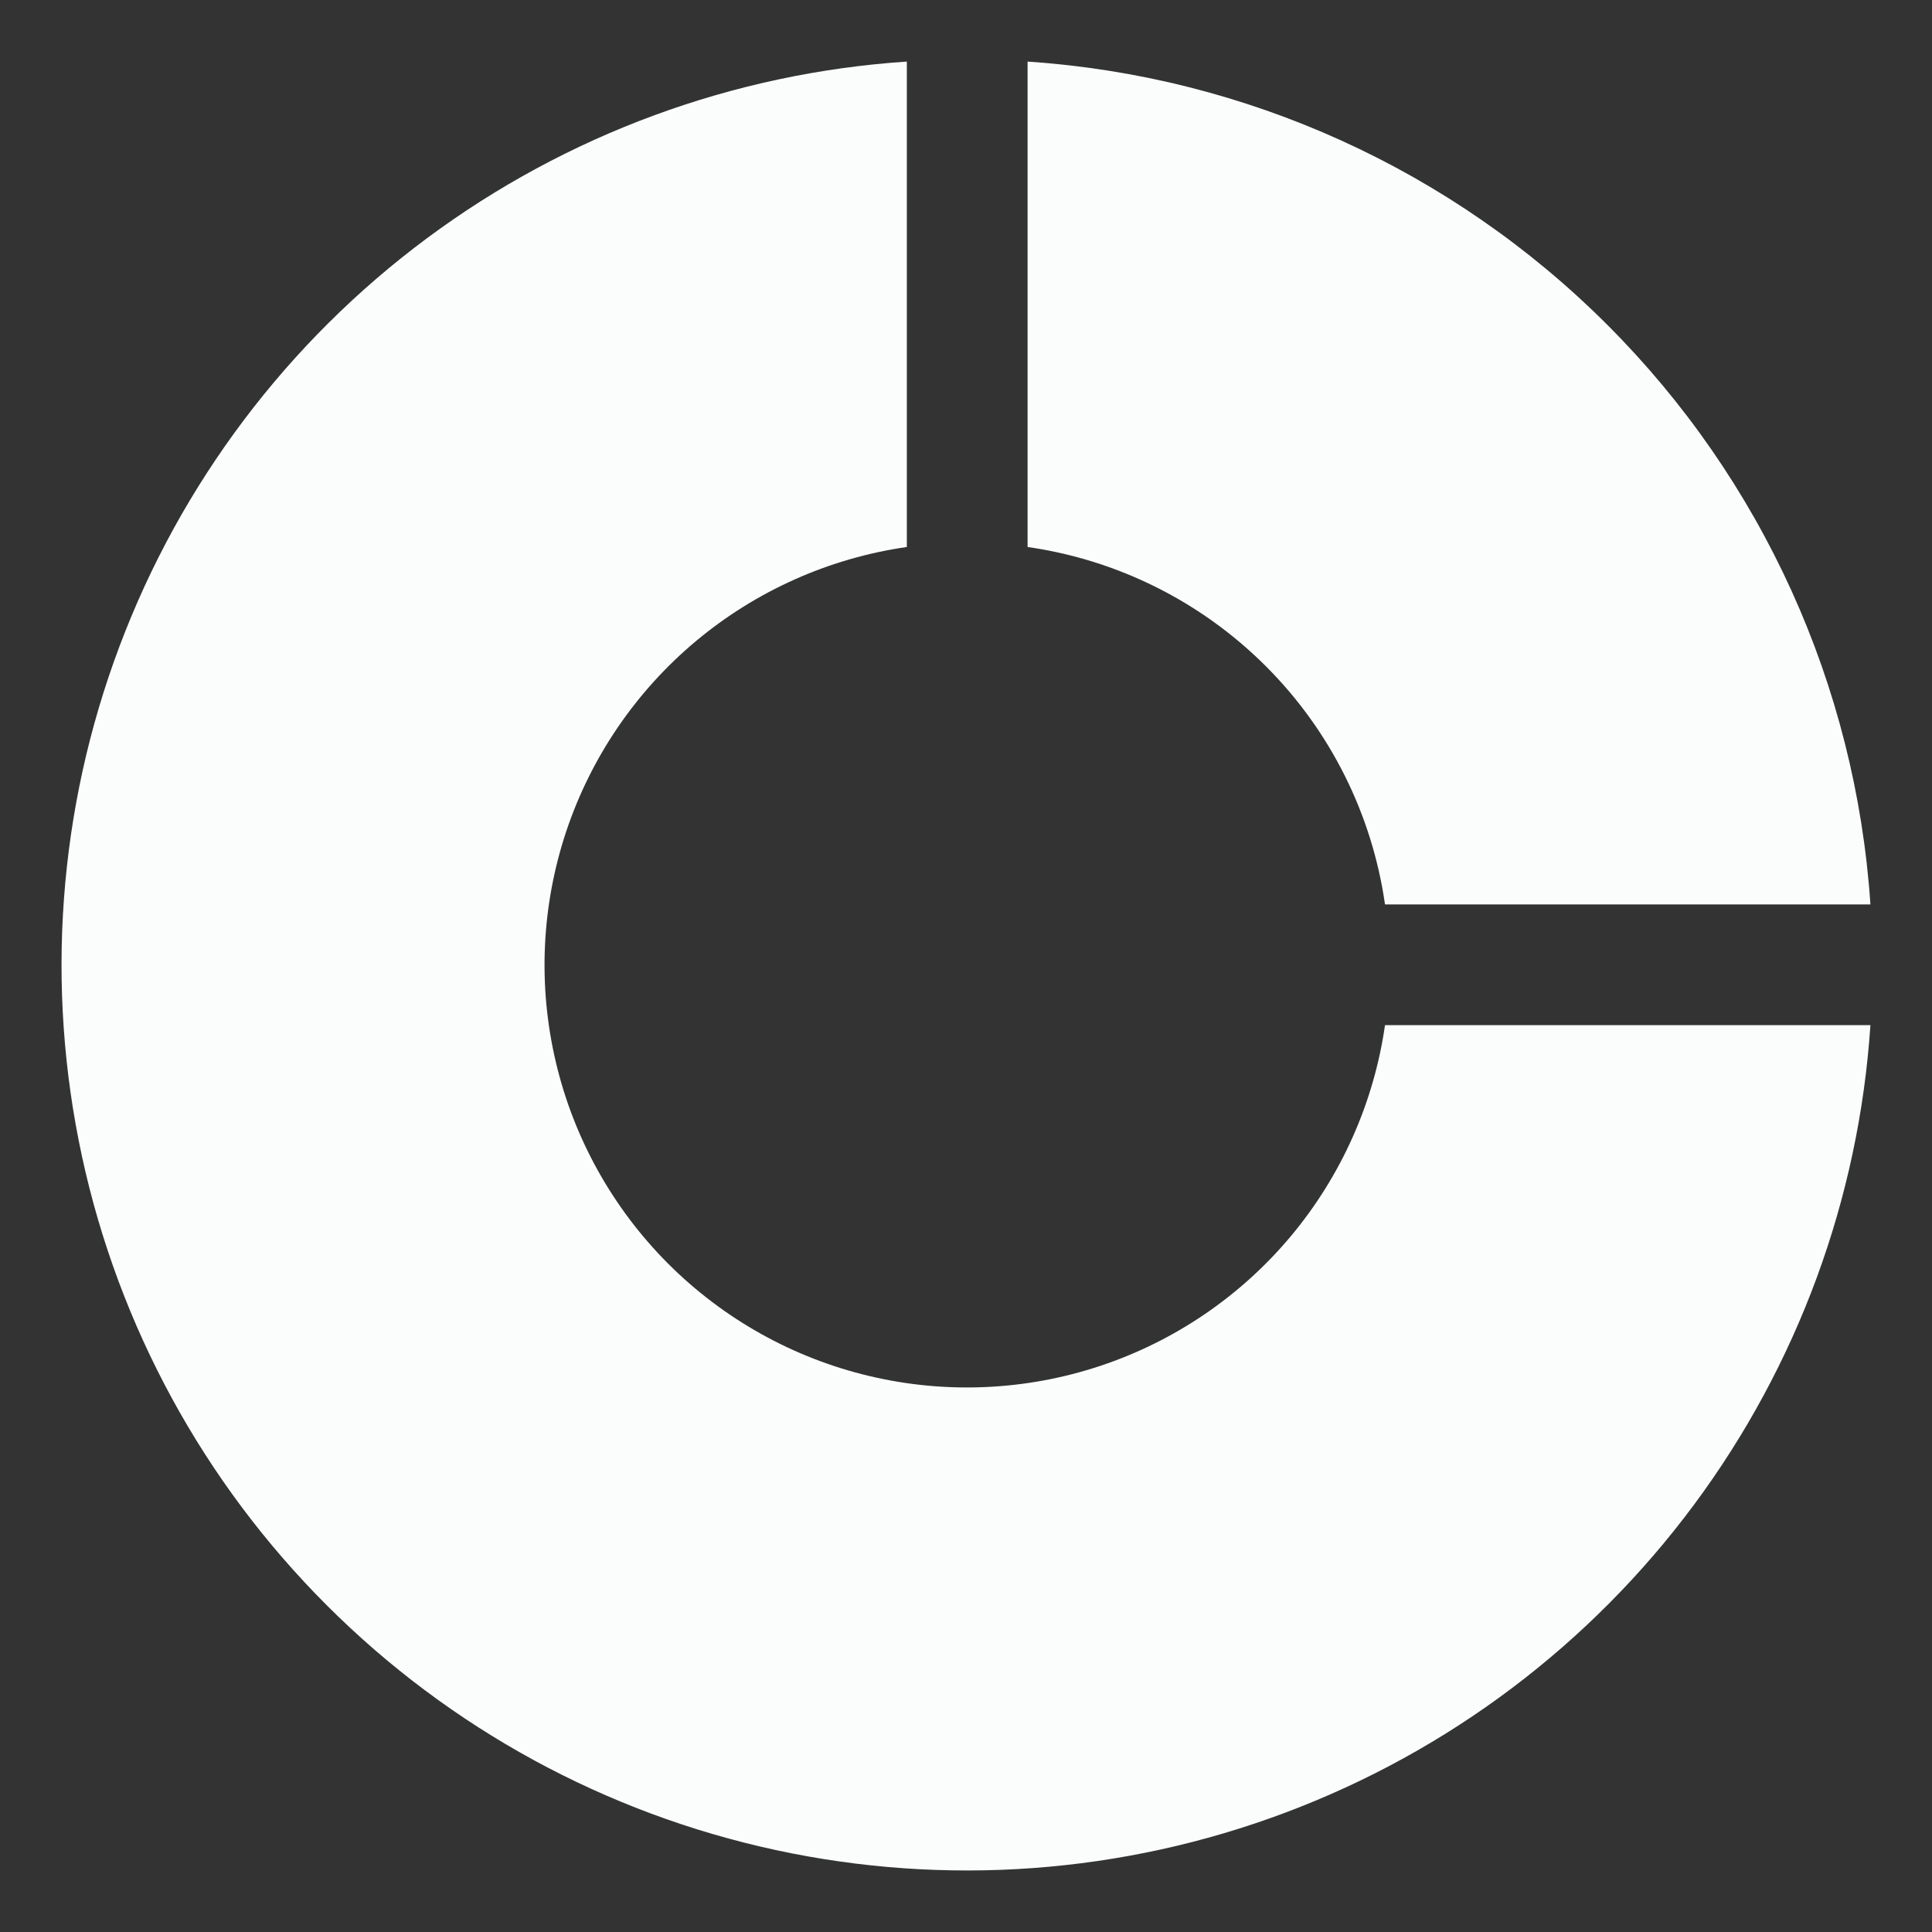 <svg width="32" height="32" viewBox="0 0 32 32" fill="none" xmlns="http://www.w3.org/2000/svg">
<rect x="0" y="0" width="32" height="32" fill="#333333" stroke="none"/>
<path d="M15.02 9.06V1.02C12.145 1.211 9.386 2.227 7.073 3.945C4.76 5.663 2.991 8.011 1.978 10.708C0.964 13.405 0.749 16.337 1.358 19.154C1.967 21.97 3.374 24.551 5.412 26.588C7.449 28.626 10.03 30.033 12.846 30.642C15.663 31.251 18.595 31.036 21.292 30.022C23.989 29.009 26.337 27.24 28.055 24.927C29.773 22.614 30.789 19.855 30.98 16.98H22.94C22.755 18.266 22.216 19.474 21.384 20.471C20.551 21.468 19.457 22.213 18.225 22.623C16.992 23.033 15.67 23.092 14.406 22.793C13.143 22.495 11.987 21.85 11.068 20.932C10.15 20.013 9.505 18.858 9.207 17.594C8.908 16.33 8.967 15.008 9.377 13.775C9.787 12.543 10.533 11.449 11.529 10.617C12.526 9.784 13.735 9.245 15.02 9.06Z" fill="#FBFDFD"/>
<path d="M17.02 1.02V9.06C18.514 9.274 19.899 9.967 20.966 11.034C22.034 12.101 22.726 13.486 22.94 14.98H30.98C30.737 11.357 29.189 7.946 26.621 5.379C24.054 2.811 20.643 1.263 17.02 1.02Z" fill="#FBFDFD"/>
</svg>
